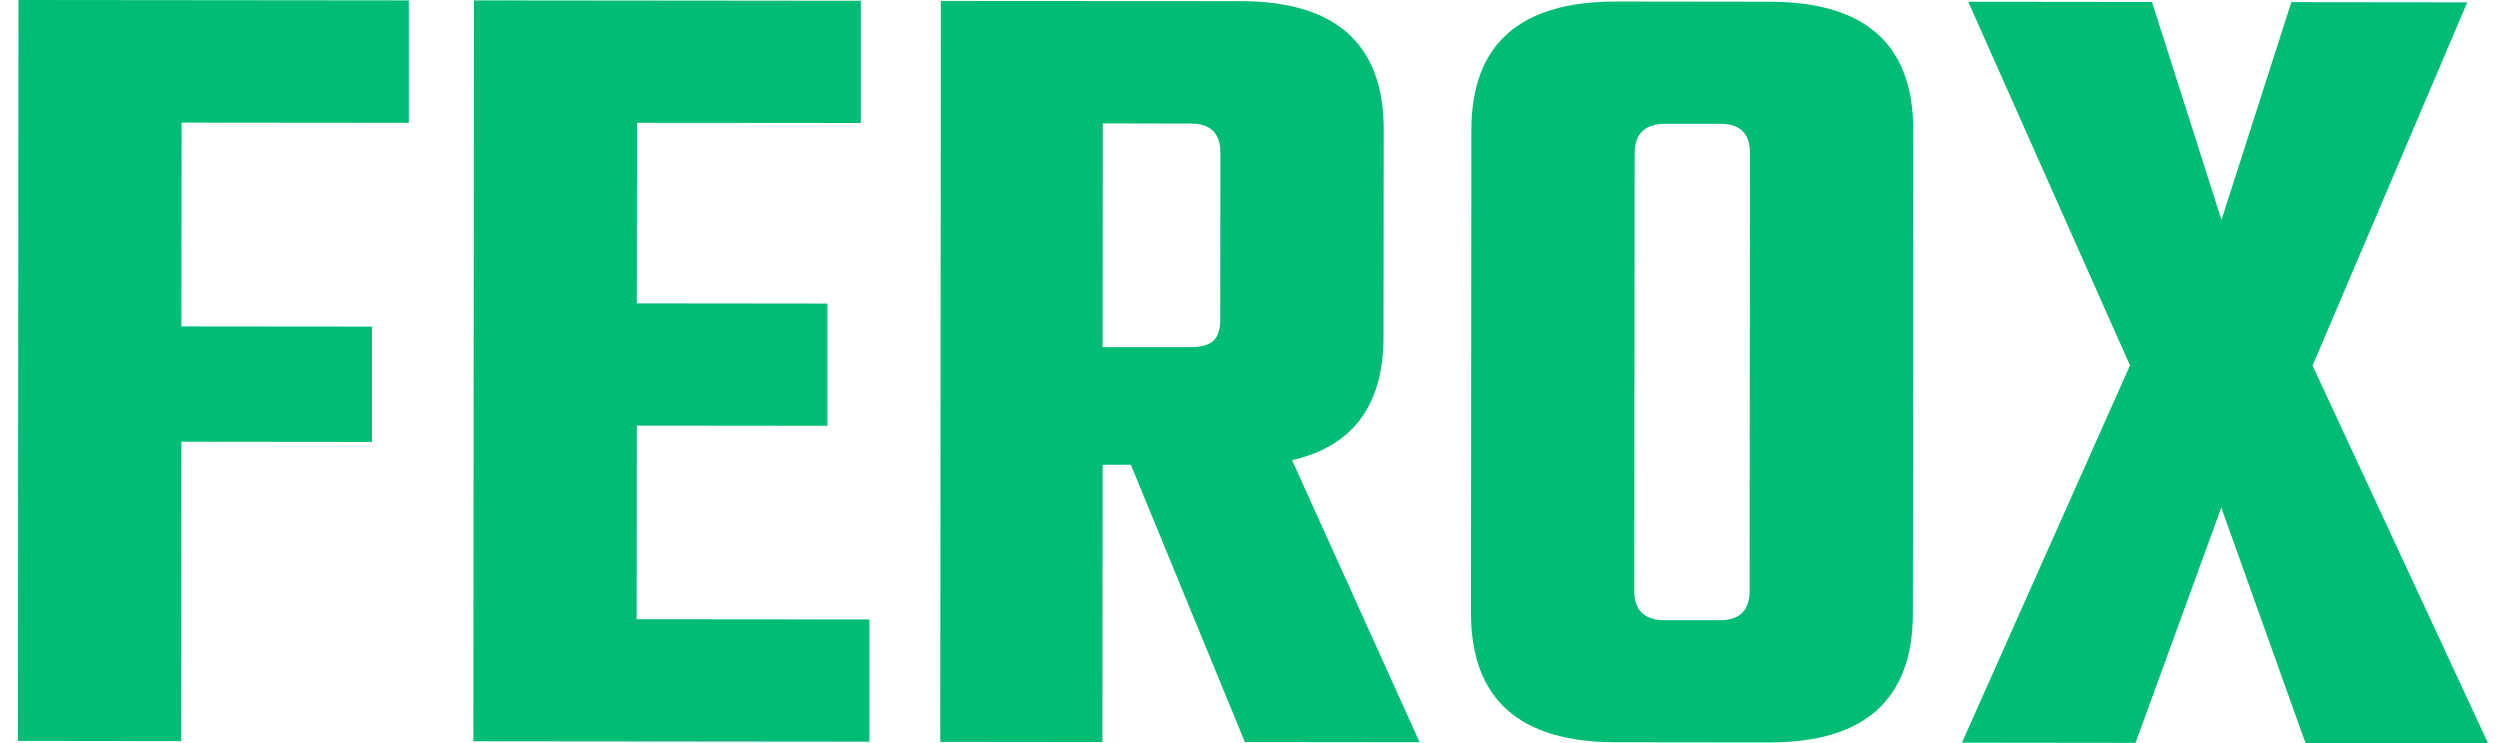 <svg width="111" height="33" viewBox="0 0 111 33" fill="none" xmlns="http://www.w3.org/2000/svg">
<path d="M18.152 5.453L8.062 5.444L8.053 14.493L16.515 14.501V19.622L8.053 19.613L8.045 32.905L0.795 32.896L0.821 0L18.152 0.017V5.453Z" fill="#00BC74"/>
<path d="M28.267 27.494L38.602 27.503V32.93L21.017 32.913L21.043 0.017L38.221 0.034V5.461L28.284 5.453L28.275 13.47L36.737 13.479V18.906L28.275 18.898L28.267 27.494Z" fill="#00BC74"/>
<path d="M48.956 20.635L48.947 32.946L41.748 32.938L41.774 0.042L55.052 0.05C59.308 0.05 61.437 1.95 61.437 5.742L61.428 14.952C61.428 17.985 60.071 19.817 57.367 20.43L63.031 32.955L55.272 32.946L50.211 20.635H48.956ZM48.964 5.478L48.956 15.412H52.856C53.331 15.412 53.67 15.318 53.873 15.131C54.077 14.943 54.179 14.62 54.179 14.177L54.187 6.781C54.187 5.921 53.746 5.486 52.873 5.486L48.964 5.478Z" fill="#00BC74"/>
<path d="M71.772 0.068L78.564 0.077C82.82 0.077 84.949 1.977 84.949 5.768L84.932 27.23C84.932 31.056 82.795 32.973 78.539 32.964L71.747 32.956C67.457 32.956 65.311 31.039 65.311 27.213L65.329 5.751C65.337 1.96 67.482 0.06 71.772 0.068ZM77.682 26.242L77.699 6.791C77.699 5.93 77.258 5.496 76.385 5.496H73.951C73.036 5.496 72.586 5.93 72.578 6.791L72.561 26.242C72.561 27.103 73.019 27.537 73.926 27.537H76.359C77.241 27.537 77.682 27.103 77.682 26.242Z" fill="#00BC74"/>
<path d="M102.678 16.232L110.47 33L102.364 32.991L98.625 22.537L94.818 32.983L87.111 32.974L94.572 16.224L87.391 0.078L95.547 0.087L98.634 9.765L101.737 0.095L109.546 0.104L102.678 16.232Z" fill="#00BC74"/>
</svg>
